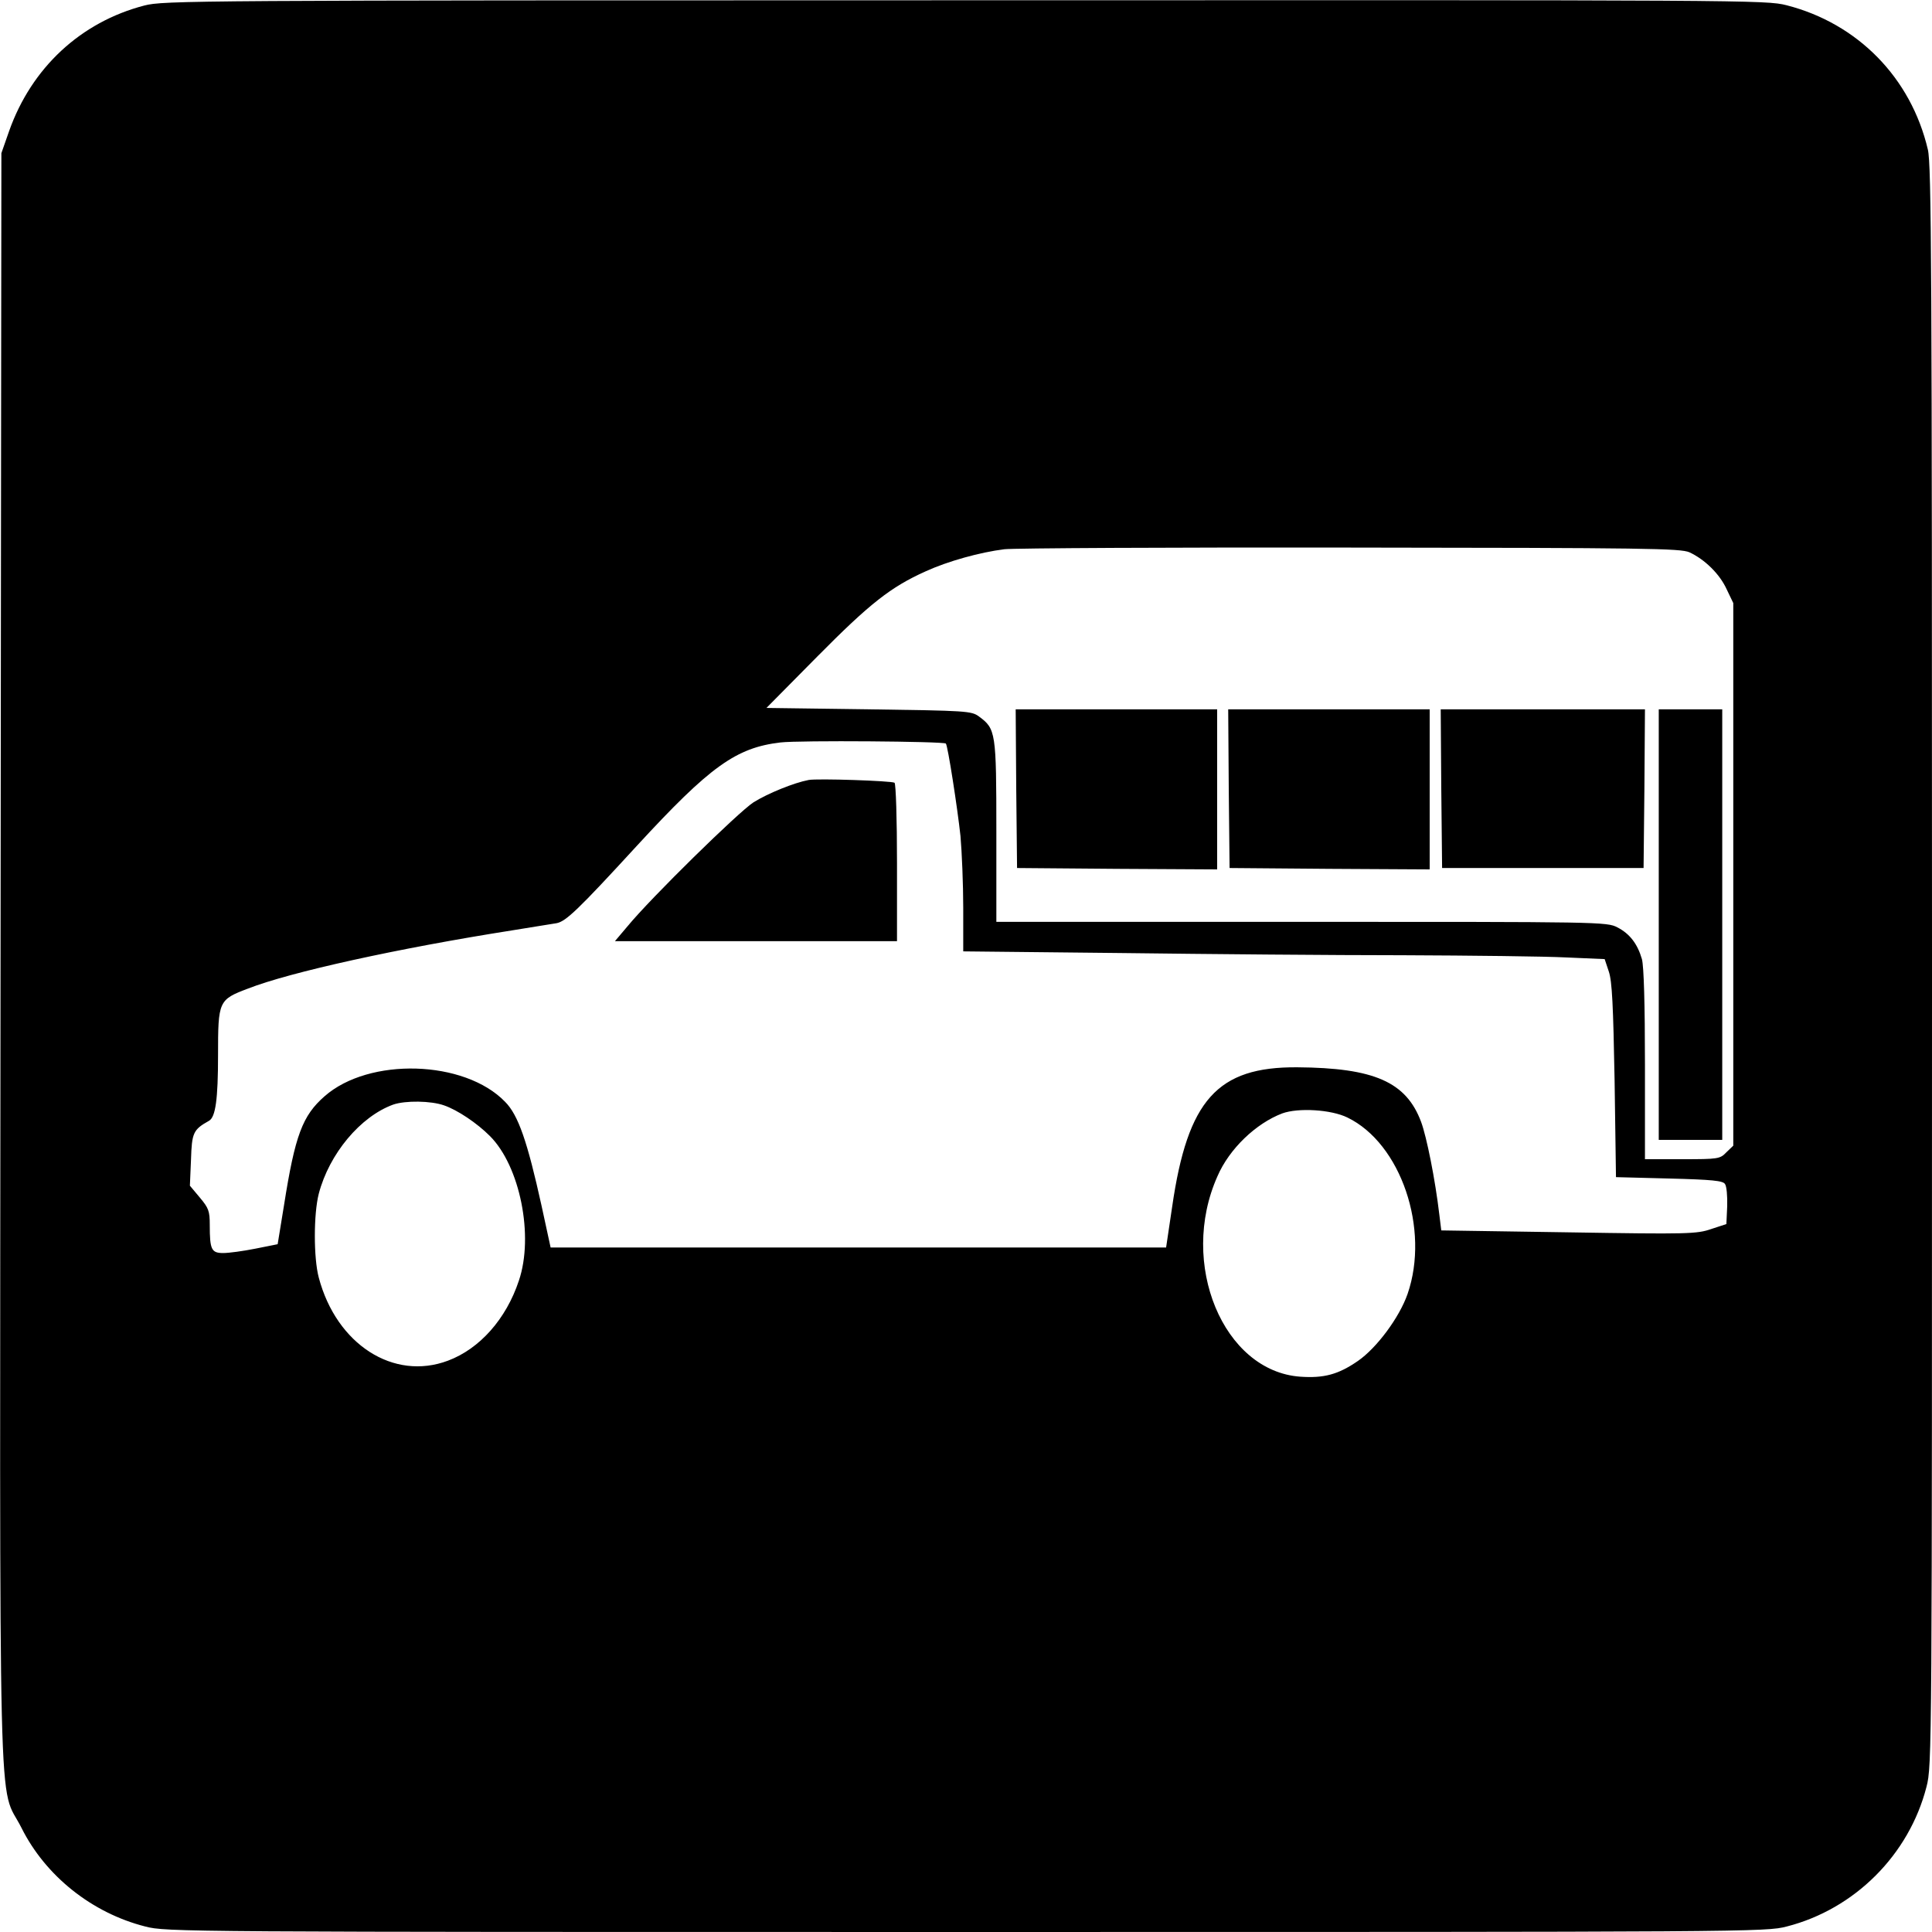 <?xml version="1.0" standalone="no"?>
<!DOCTYPE svg PUBLIC "-//W3C//DTD SVG 20010904//EN"
 "http://www.w3.org/TR/2001/REC-SVG-20010904/DTD/svg10.dtd">
<svg version="1.0" xmlns="http://www.w3.org/2000/svg"
 width="700pt" height="700pt" viewBox="0 0 700 700"
 preserveAspectRatio="xMidYMid meet">
<g transform="translate(0,700) scale(0.1,-0.1)"
fill="#000000" stroke="none">
<path d="M523 6980 c-231 -60 -409 -226 -490 -455 l-28 -80 -3 -2915 c-3
-3278 -10 -2982 76 -3153 87 -174 255 -308 448 -357 76 -20 125 -20 2974 -20
2849 0 2898 0 2974 20 246 63 443 260 506 506 20 76 20 125 20 2973 0 2533 -2
2904 -15 2959 -61 260 -254 457 -512 523 -75 19 -135 19 -2977 18 -2807 0
-2903 -1 -2973 -19z m5598 -1981 c56 -26 110 -79 135 -134 l24 -50 0 -983 0
-983 -25 -24 c-23 -24 -29 -25 -160 -25 l-135 0 0 343 c0 219 -4 356 -11 382
-16 55 -44 92 -89 115 -38 20 -63 20 -1145 20 l-1105 0 0 328 c0 360 -2 371
-63 416 -27 20 -44 21 -399 26 l-371 5 184 186 c190 192 266 252 393 309 81
37 197 69 285 80 36 4 602 7 1256 6 1075 -1 1193 -3 1226 -17z m-2694 -693 c7
-7 42 -233 53 -335 5 -57 10 -174 10 -260 l0 -158 572 -6 c314 -4 774 -8 1022
-8 248 -1 514 -4 591 -8 l139 -6 15 -45 c12 -35 16 -122 21 -395 l5 -350 193
-5 c156 -4 195 -8 202 -20 6 -8 9 -44 8 -80 l-3 -65 -55 -18 c-52 -18 -83 -19
-516 -12 l-462 7 -7 57 c-15 128 -46 282 -66 336 -54 145 -170 196 -449 198
-289 2 -397 -118 -453 -505 l-22 -148 -1115 0 -1115 0 -33 152 c-51 231 -84
328 -132 376 -147 152 -493 162 -654 20 -80 -70 -107 -141 -147 -395 l-23
-141 -80 -16 c-45 -9 -97 -16 -117 -16 -43 0 -49 12 -49 102 0 50 -4 61 -36
99 l-36 43 4 94 c3 98 8 109 65 141 24 13 33 78 33 239 0 195 2 200 108 240
153 60 544 146 957 211 72 12 144 23 161 26 34 6 79 49 291 280 266 289 360
356 521 375 69 8 591 4 599 -4z m-1818 -1311 c49 -17 119 -64 166 -111 109
-109 160 -362 105 -524 -46 -139 -142 -247 -257 -290 -197 -74 -404 59 -468
301 -19 71 -19 230 0 304 38 145 151 280 270 323 44 15 136 14 184 -3z m3273
-44 c194 -94 299 -404 218 -639 -30 -86 -112 -196 -180 -243 -71 -49 -123 -63
-209 -57 -279 20 -441 410 -300 726 43 100 140 192 235 228 58 21 177 14 236
-15z"/>
<path d="M3682 4143 l3 -288 363 -3 362 -2 0 290 0 290 -365 0 -365 0 2 -287z"/>
<path d="M4452 4143 l3 -288 363 -3 362 -2 0 290 0 290 -365 0 -365 0 2 -287z"/>
<path d="M5222 4143 l3 -288 365 0 365 0 3 288 2 287 -370 0 -370 0 2 -287z"/>
<path d="M6010 3650 l0 -780 115 0 115 0 0 780 0 780 -115 0 -115 0 0 -780z"/>
<path d="M2930 4174 c-53 -10 -147 -48 -200 -81 -53 -34 -371 -345 -458 -451
l-44 -52 511 0 511 0 0 284 c0 157 -4 287 -9 290 -11 7 -280 16 -311 10z"/>
</g>
</svg>
